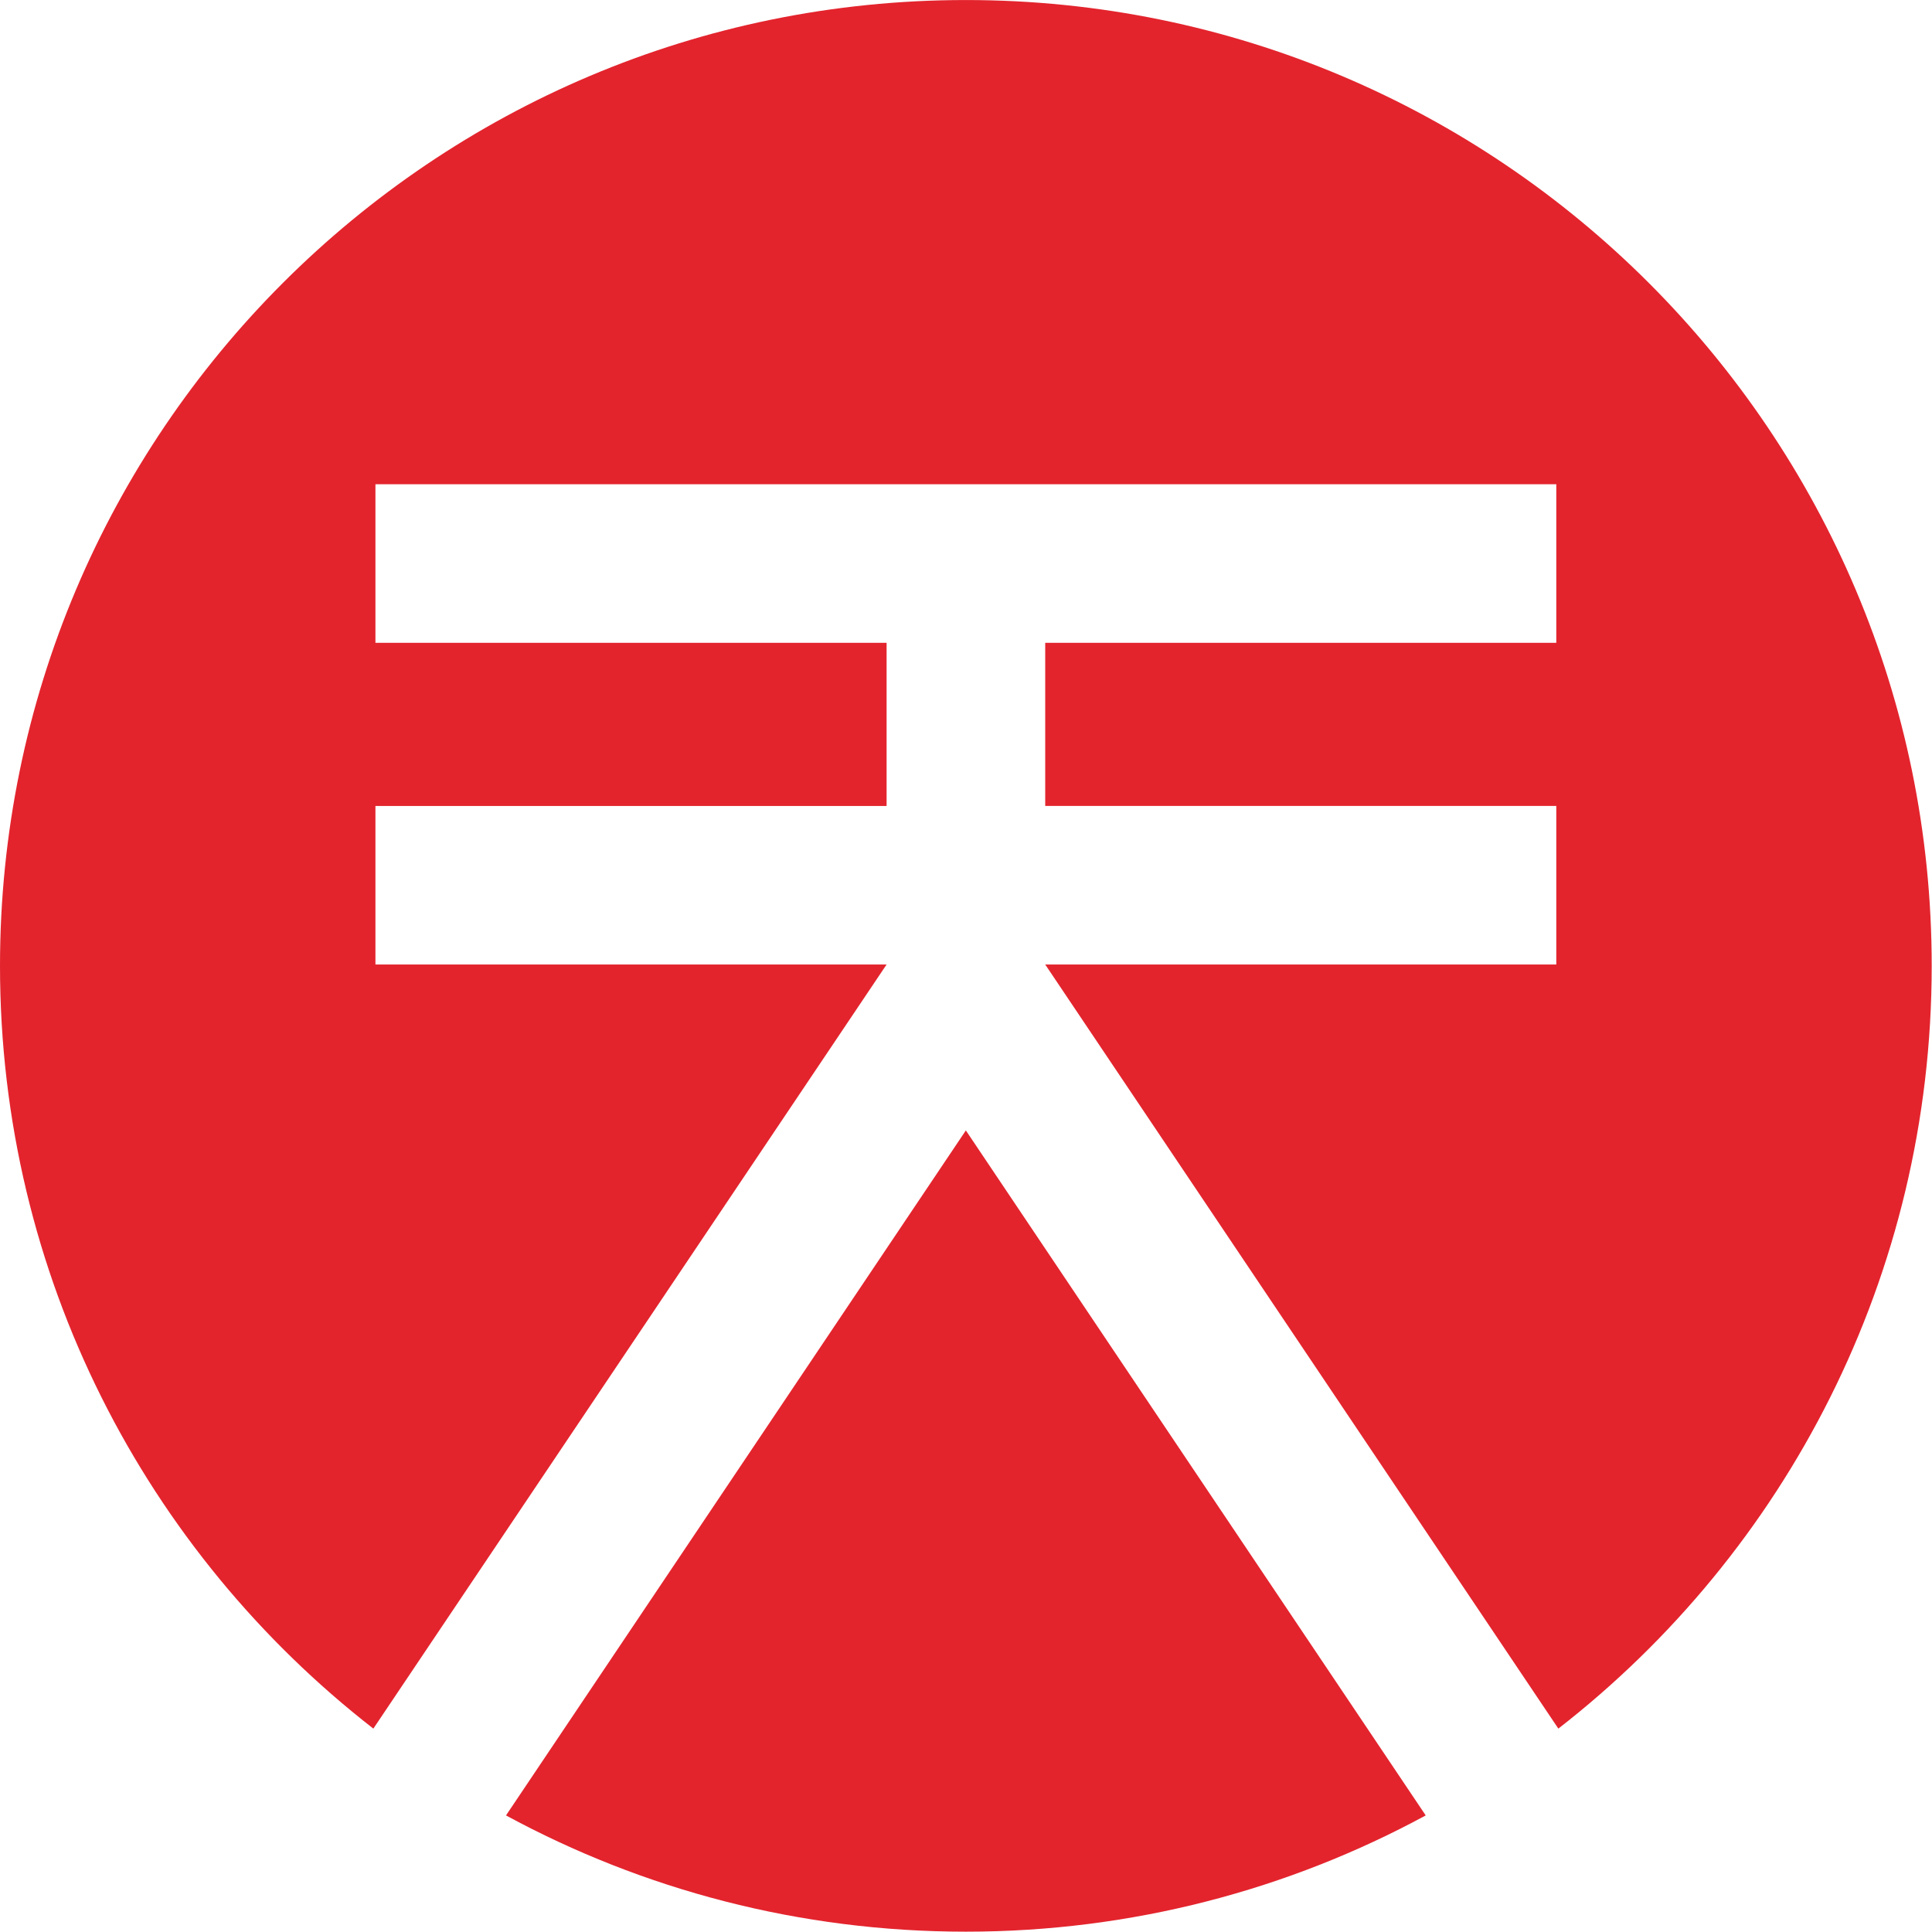 <?xml version="1.0" encoding="UTF-8" standalone="no"?>
<svg
   xmlns:dc="http://purl.org/dc/elements/1.1/"
   xmlns:cc="http://creativecommons.org/ns#"
   xmlns:rdf="http://www.w3.org/1999/02/22-rdf-syntax-ns#"
   xmlns:svg="http://www.w3.org/2000/svg"
   xmlns="http://www.w3.org/2000/svg"
   xmlns:sodipodi="http://sodipodi.sourceforge.net/DTD/sodipodi-0.dtd"
   xmlns:inkscape="http://www.inkscape.org/namespaces/inkscape"
   inkscape:version="1.0 (4035a4f, 2020-05-01)"
   sodipodi:docname="Sora-Icon-256x256.svg"
   version="1.1"
   xml:space="preserve"
   viewBox="0 0 256 256"
   height="256"
   width="256"
   y="0px"
   x="0px"
   id="Layer_1"><defs
   id="defs99" /><sodipodi:namedview
   inkscape:current-layer="Layer_1"
   inkscape:window-maximized="0"
   inkscape:window-y="0"
   inkscape:window-x="0"
   inkscape:cy="128.70124"
   inkscape:cx="184.16265"
   inkscape:zoom="1.5556901"
   fit-margin-bottom="0"
   fit-margin-right="0"
   fit-margin-left="0"
   fit-margin-top="0"
   showgrid="false"
   id="namedview97"
   inkscape:window-height="878"
   inkscape:window-width="1440"
   inkscape:pageshadow="2"
   inkscape:pageopacity="0"
   guidetolerance="10"
   gridtolerance="10"
   objecttolerance="10"
   borderopacity="1"
   bordercolor="#666666"
   pagecolor="#ffffff" /> <path
   id="path10"
   d="m 237.605,94.387 -20.549,-4.47 13.876,-16.159 C 218.849,61.77 192.903,58.625 166.24,67.288 c -3.795,1.231 -7.517,2.679 -11.146,4.337 0.446,-3.926 0.669,-7.874 0.667,-11.825 0,-28.035 -11.01,-51.74 -26.145,-59.526 L 118.536,18.464 107.936,0.302 C 92.827,8.117 81.844,31.798 81.844,59.8 81.842,63.751 82.064,67.7 82.51,71.625 78.881,69.967 75.159,68.519 71.364,67.288 44.701,58.625 18.755,61.77 6.672,73.758 L 20.548,89.918 0,94.386 c 2.764,16.783 21.893,34.546 48.524,43.201 3.735,1.215 7.536,2.223 11.384,3.006 -2.646,2.896 -5.127,5.938 -7.43,9.109 -16.479,22.68 -21.505,48.33 -13.837,63.525 l 19.656,-8.203 -2.1,20.924 c 16.816,2.559 39.621,-10.146 56.08,-32.8 2.37,-3.258 4.549,-6.651 6.526,-10.161 1.977,3.512 4.155,6.904 6.525,10.162 16.46,22.652 39.264,35.357 56.08,32.8 l -2.1,-20.925 19.657,8.203 c 7.667,-15.196 2.64,-40.844 -13.838,-63.525 -2.303,-3.174 -4.784,-6.215 -7.43,-9.109 3.849,-0.783 7.649,-1.791 11.384,-3.008 26.632,-8.653 45.76,-26.416 48.524,-43.198 z"
   fill="#e4232d"
   display="none" /> <g
   transform="translate(0,0.274)"
   id="g42"
   display="none"> <path
   id="path12"
   d="m 179.563,141.119 -58.76,42.527 -58.761,-42.527 22.469,-68.835 h 72.583 z"
   stroke-width="1.438"
   stroke="#ffffff"
   fill="none"
   display="inline" /> <path
   id="path14"
   d="m 120.466,147.406 34.863,-3.078 m -69.725,0 34.862,3.078"
   stroke-width="1.445"
   stroke="#ffffff"
   fill="none"
   display="inline" /> <g
   id="g38"
   display="inline"> <path
   id="path16"
   d="m 155.329,144.328 -34.863,20.128 -34.862,-20.128 v -40.255 l 34.862,-20.128 34.863,20.128 z m -0.001,-40.358 -34.862,-3.047 m -34.862,3.15 34.862,-3.15 m 34.863,3.15 -14.735,31.712 m -20.128,28.671 20.128,-28.671 m -54.99,-31.712 14.736,31.712 m 20.126,28.671 -20.126,-28.671"
   stroke-width="1.438"
   stroke="#ffffff"
   fill="none" /> <path
   id="path18"
   d="m 140.594,135.785 -20.128,-34.862 -20.127,34.862 z"
   stroke-width="1.438"
   stroke="#ffffff"
   fill="none" /> <path
   id="path20"
   d="m 100.339,112.281 20.127,34.863 20.128,-34.863 z m -14.735,-8.208 14.736,8.207 m 40.254,0.001 14.735,-8.208 m -34.863,43.072 v 17.312"
   stroke-width="1.438"
   stroke="#ffffff"
   fill="none" /> <g
   id="g34"
   transform="translate(81,83)"> <circle
   id="circle22"
   r="2.429"
   cy="81.451"
   cx="39.463"
   stroke-width="1.438"
   stroke="#ffffff"
   fill="#ffffff" /> <circle
   id="circle24"
   r="2.429"
   cy="21.059"
   cx="4.598"
   stroke-width="1.438"
   stroke="#ffffff"
   fill="#ffffff" /> <circle
   id="circle26"
   r="2.429"
   cy="52.785"
   cx="19.339"
   stroke-width="1.438"
   stroke="#ffffff"
   fill="#ffffff" /> <circle
   id="circle28"
   r="2.429"
   cy="52.785"
   cx="59.594"
   stroke-width="1.438"
   stroke="#ffffff"
   fill="#ffffff" /> <circle
   id="circle30"
   r="2.429"
   cy="17.923"
   cx="39.463"
   stroke-width="1.438"
   stroke="#ffffff"
   fill="#ffffff" /> <circle
   id="circle32"
   r="2.429"
   cy="21.073"
   cx="74.329"
   stroke-width="1.438"
   stroke="#ffffff"
   fill="#ffffff" /> </g> <path
   id="path36"
   d="m 155.329,144.328 -14.735,-32.047 m -20.128,-28.336 20.128,28.335 m -54.99,32.048 14.736,-32.047 M 120.466,83.945 100.34,112.28 m 20.126,52.176 -29.06,-2.253 m 58.115,0.488 -29.055,1.765 m -47.259,-57.458 12.397,-2.925 m 82.794,2.925 -13.07,-2.925 m -69.724,40.255 -23.562,-3.262 m 93.287,3.262 24.234,-3.262 M 84.511,72.23 120.466,83.945 M 157.094,72.23 120.466,83.945"
   stroke-width="1.438"
   stroke="#ffffff"
   fill="none" /> </g> <path
   id="path40"
   d="M 120.803,72.284 120.536,18.19 M 73.207,106.998 22.55,89.643 M 60.297,204.75 91.405,162.203 m 89.904,42.547 -31.788,-42.059 m 69.535,-73.048 -50.658,17.355 m 11.165,34.122 39.493,-51.477 m -61.962,-17.359 61.962,17.36 M 84.511,72.284 120.536,18.19 M 157.094,72.284 120.536,18.19 M 61.908,140.318 22.55,89.643 M 84.511,72.284 22.55,89.644 m 39.358,50.674 -1.611,64.433 m 60.506,-21.105 -60.506,21.104 m 119.266,-63.63 1.746,63.63 m -60.506,-21.104 60.506,21.104"
   stroke-width="1.438"
   stroke="#ffffff"
   fill="none"
   display="inline" /> </g> <path
   id="path44"
   d="m 291.418,18.442 11.703,-0.064 0.105,19.788 22.734,-0.12 -0.104,-19.789 11.701,-0.06 0.279,53.074 -11.702,0.06 -0.121,-22.937 -22.734,0.12 0.12,22.938 -11.702,0.064 z m 69.408,30.069 -20.12,-30.33 14.554,-0.078 11.359,19.807 11.823,-19.928 13.879,-0.072 -19.792,30.54 0.114,22.64 -11.7,0.06 z m 34.644,-30.62 19.731,-0.101 c 2.62,-0.029 5.23,0.209 7.807,0.709 2.289,0.423 4.478,1.289 6.43,2.549 1.854,1.244 3.359,2.938 4.375,4.925 1.172,2.439 1.735,5.123 1.655,7.826 0.101,2.678 -0.397,5.345 -1.46,7.807 -0.912,2.004 -2.323,3.74 -4.099,5.042 -1.866,1.313 -3.981,2.229 -6.215,2.693 -2.562,0.557 -5.182,0.835 -7.804,0.83 l -8.553,0.045 0.11,20.69 -11.703,0.06 -0.28,-53.075 z m 11.823,22.429 7.803,-0.042 c 1.021,-10e-4 2.037,-0.106 3.036,-0.313 0.927,-0.188 1.813,-0.537 2.62,-1.03 0.777,-0.484 1.419,-1.157 1.864,-1.957 0.501,-0.96 0.742,-2.033 0.697,-3.115 0.048,-1.16 -0.287,-2.304 -0.954,-3.255 -0.638,-0.825 -1.468,-1.479 -2.414,-1.9 -1.036,-0.458 -2.143,-0.743 -3.271,-0.845 -1.146,-0.115 -2.298,-0.17 -3.45,-0.166 l -6.004,0.03 z m 35.141,-22.674 36.084,-0.188 0.062,10.793 -24.382,0.128 0.053,9.896 23.031,-0.124 0.057,10.794 -23.032,0.124 0.062,10.797 25.729,-0.135 0.061,10.793 -37.438,0.196 z m 46.059,-0.242 20.558,-0.108 c 2.583,-0.027 5.161,0.223 7.69,0.746 2.271,0.452 4.439,1.329 6.392,2.587 1.854,1.244 3.359,2.939 4.375,4.926 1.162,2.414 1.729,5.071 1.655,7.75 0.117,3.421 -0.894,6.785 -2.877,9.575 -2.079,2.723 -5.139,4.528 -8.527,5.031 l 13.621,22.343 -14.03,0.075 -11.208,-21.157 -5.773,0.03 0.105,21.214 -11.703,0.064 -0.274,-53.074 z m 11.819,21.901 6.901,-0.034 c 1.114,-0.009 2.229,-0.053 3.338,-0.132 1.095,-0.063 2.165,-0.296 3.188,-0.69 0.93,-0.369 1.743,-0.982 2.353,-1.776 0.672,-0.993 0.994,-2.18 0.916,-3.376 0.051,-1.133 -0.242,-2.256 -0.84,-3.22 -0.534,-0.78 -1.261,-1.409 -2.109,-1.826 -0.924,-0.441 -1.909,-0.727 -2.93,-0.848 -1.07,-0.142 -2.146,-0.209 -3.228,-0.204 l -7.652,0.038 z m 36.492,-22.157 11.703,-0.06 0.222,42.28 21.686,-0.113 0.057,10.794 -33.384,0.173 z m 39.535,-0.207 36.084,-0.189 0.058,10.794 -24.383,0.128 0.058,9.896 23.026,-0.12 0.062,10.793 -23.032,0.12 0.058,10.798 25.73,-0.136 0.056,10.794 -37.434,0.196 z m 46.059,-0.241 17.556,-0.095 c 4.082,-0.04 8.153,0.416 12.125,1.358 3.617,0.836 7.031,2.387 10.04,4.563 2.905,2.161 5.248,4.988 6.833,8.244 1.797,3.867 2.678,8.097 2.576,12.36 0.103,3.924 -0.712,7.817 -2.38,11.37 -1.548,3.201 -3.771,6.026 -6.521,8.278 -2.82,2.281 -6.042,4.014 -9.5,5.11 -3.658,1.179 -7.479,1.781 -11.322,1.784 l -19.13,0.102 z m 11.925,42.22 6.08,-0.034 c 2.536,0.004 5.062,-0.285 7.534,-0.864 2.179,-0.497 4.229,-1.441 6.021,-2.772 1.729,-1.321 3.098,-3.053 3.986,-5.038 1.024,-2.404 1.516,-5.005 1.426,-7.618 0.043,-2.346 -0.471,-4.668 -1.501,-6.777 -0.938,-1.865 -2.295,-3.488 -3.964,-4.741 -1.75,-1.286 -3.729,-2.229 -5.827,-2.78 -2.287,-0.621 -4.648,-0.923 -7.021,-0.9 l -6.903,0.037 z m 92.617,6.554 c -3.398,1.801 -7.026,3.133 -10.782,3.96 -3.771,0.82 -7.615,1.243 -11.478,1.26 -3.906,0.059 -7.801,-0.581 -11.482,-1.89 -3.382,-1.204 -6.48,-3.09 -9.104,-5.54 -2.604,-2.463 -4.653,-5.454 -6.016,-8.772 -1.486,-3.664 -2.233,-7.586 -2.198,-11.54 -0.076,-3.95 0.63,-7.876 2.078,-11.552 1.324,-3.333 3.343,-6.346 5.92,-8.84 2.599,-2.477 5.679,-4.393 9.048,-5.63 3.67,-1.354 7.558,-2.034 11.465,-2.01 3.97,-0.06 7.92,0.436 11.748,1.47 3.521,0.972 6.763,2.768 9.447,5.239 l -8.207,9.04 c -1.539,-1.593 -3.384,-2.859 -5.423,-3.723 -2.396,-0.907 -4.948,-1.326 -7.508,-1.233 -2.325,-0.022 -4.632,0.423 -6.781,1.309 -1.963,0.821 -3.729,2.042 -5.197,3.586 -1.464,1.574 -2.59,3.431 -3.308,5.457 -1.528,4.436 -1.503,9.26 0.072,13.68 0.745,2.001 1.89,3.831 3.359,5.377 1.479,1.532 3.267,2.737 5.235,3.538 2.16,0.86 4.47,1.281 6.796,1.237 2.232,0.03 4.456,-0.272 6.604,-0.898 1.521,-0.45 3.002,-1.047 4.407,-1.784 l -0.045,-8.621 -9.522,0.049 -0.061,-10.798 20.78,-0.109 z m 9.719,-49.374 36.084,-0.192 0.056,10.793 -24.381,0.128 0.052,9.896 23.032,-0.12 0.056,10.793 -23.026,0.121 0.056,10.797 25.732,-0.135 0.057,10.793 -37.434,0.2 z m 46.059,-0.246 20.559,-0.105 c 2.583,-0.028 5.159,0.222 7.688,0.747 2.275,0.451 4.444,1.329 6.396,2.587 1.854,1.242 3.355,2.937 4.374,4.925 1.161,2.414 1.729,5.072 1.651,7.75 0.118,3.421 -0.894,6.787 -2.878,9.576 -2.081,2.72 -5.139,4.524 -8.522,5.031 l 13.622,22.341 -14.029,0.072 -11.212,-21.153 -5.778,0.03 0.11,21.214 -11.7,0.062 z m 11.815,21.905 6.906,-0.038 c 1.109,-0.008 2.226,-0.05 3.337,-0.128 1.091,-0.062 2.165,-0.296 3.183,-0.694 0.932,-0.366 1.745,-0.979 2.354,-1.773 0.679,-0.991 1,-2.179 0.925,-3.375 0.05,-1.134 -0.243,-2.256 -0.846,-3.22 -0.532,-0.779 -1.263,-1.408 -2.107,-1.826 -0.924,-0.443 -1.913,-0.73 -2.935,-0.849 -1.066,-0.143 -2.146,-0.212 -3.229,-0.207 l -7.652,0.042 z"
   fill="#2f3034"
   display="none" /> <path
   id="path46"
   d="m 291.418,100.911 h 14.065 v 103.726 h -14.065 z m 36.846,0 h 36.48 c 26.518,0 33.257,15.97 33.257,29.007 0,13.187 -9.816,25.64 -25.492,27.396 l 29.448,47.319 h -17.581 l -26.37,-45.711 h -15.677 v 45.711 h -14.065 z m 14.065,45.711 h 18.46 c 11.134,0 22.268,-2.638 22.268,-16.703 0,-14.062 -11.134,-16.701 -22.268,-16.701 h -18.46 z m 65.106,6.152 c 0,-30.766 22.415,-54.5 54.062,-54.5 31.646,0 54.06,23.734 54.06,54.5 0,30.766 -22.414,54.5 -54.06,54.5 -31.647,0 -54.062,-23.734 -54.062,-54.5 z m 93.177,0 c 0,-22.708 -15.388,-41.314 -39.116,-41.314 -23.734,0 -39.118,18.606 -39.118,41.314 0,22.708 15.384,41.314 39.118,41.314 23.733,0 39.116,-18.606 39.116,-41.314 z m 31.921,-51.863 h 14.062 v 43.073 h 53.771 v -43.073 h 14.062 v 103.726 h -14.062 v -47.469 h -53.771 v 47.469 h -14.062 z m 138.389,0 h 12.746 l 44.39,103.726 H 711.656 L 701.253,178.998 H 651.88 l -10.256,25.639 h -16.408 z m 25.2,65.781 -19.34,-47.613 h -0.292 l -19.632,47.613 z"
   fill="#e4232d"
   display="none" /> <g
   transform="translate(0,0.274)"
   id="g56"
   display="none"> <path
   id="path48"
   d="m 172.508,77.997 c -5.382,0 -9.745,-4.362 -9.745,-9.744 h -22.638 -7.751 c -5.382,0 -9.745,-4.363 -9.745,-9.745 0,-5.382 4.363,-9.745 9.745,-9.745 h 7.751 65.82 C 185.548,19.303 151.516,0 112.97,0 59.55,0 14.792,37.066 2.998,86.882 H 89.5 97.25 c 5.381,0 9.744,4.362 9.744,9.744 0,5.382 -4.362,9.745 -9.744,9.745 H 89.5 66.861 c 0,5.382 -4.362,9.745 -9.744,9.745 H 49.366 0 c 0.131,4.864 0.57,9.655 1.298,14.352 h 0.141 c 34.423,6.275 73.558,9.824 115.065,9.824 38.667,0 75.272,-3.082 107.93,-8.578 1.014,-6.084 1.549,-12.327 1.549,-18.699 0,-12.225 -1.948,-23.992 -5.539,-35.017 h -40.185 z"
   fill="#ff0000"
   display="inline" /> <path
   id="path50"
   d="m 42.467,190.748 v 10.588 c 19.328,15.449 43.835,24.691 70.502,24.691 26.669,0 51.175,-9.242 70.504,-24.691 v -10.588 z"
   fill="#ff0000"
   display="inline" /> <path
   id="path52"
   d="m 19.684,176.816 h 81.64 V 163.42 c -28.944,0.191 -56.604,1.104 -82.148,2.621 v 10.033 c 0.166,0.25 0.339,0.496 0.508,0.742"
   fill="#ff0000"
   display="inline" /> <path
   id="path54"
   d="m 206.255,176.816 c 0.17,-0.246 0.342,-0.492 0.509,-0.74 v -10.033 c -25.545,-1.516 -53.204,-2.428 -82.148,-2.621 v 13.395 h 81.639 z"
   fill="#ff0000"
   display="inline" /> </g>  <g
   transform="matrix(1.132,0,0,1.132,-3.7211e-6,0.314)"
   id="g94"> <path
   id="path90"
   d="M 43.947,112.624 V 94.064 H 103.78 V 74.965 H 43.947 V 56.407 H 182.17 v 18.558 h -59.823 v 19.097 h 59.823 v 18.561 h -59.823 l 60.064,89.441 c 26.595,-20.682 43.703,-52.983 43.703,-89.281 C 226.114,50.341 175.496,-0.274 113.056,-0.274 50.619,-0.272 0,50.342 0,112.784 c 0,36.296 17.106,68.599 43.702,89.28 l 60.076,-89.44 H 43.947 Z"
   fill="#e3242d" /> <path
   id="path92"
   d="m 59.229,212.225 c 16.006,8.676 34.343,13.608 53.828,13.608 19.488,0 37.821,-4.935 53.829,-13.608 l -53.829,-80.181 z"
   fill="#e3242d" /> </g> </svg>
